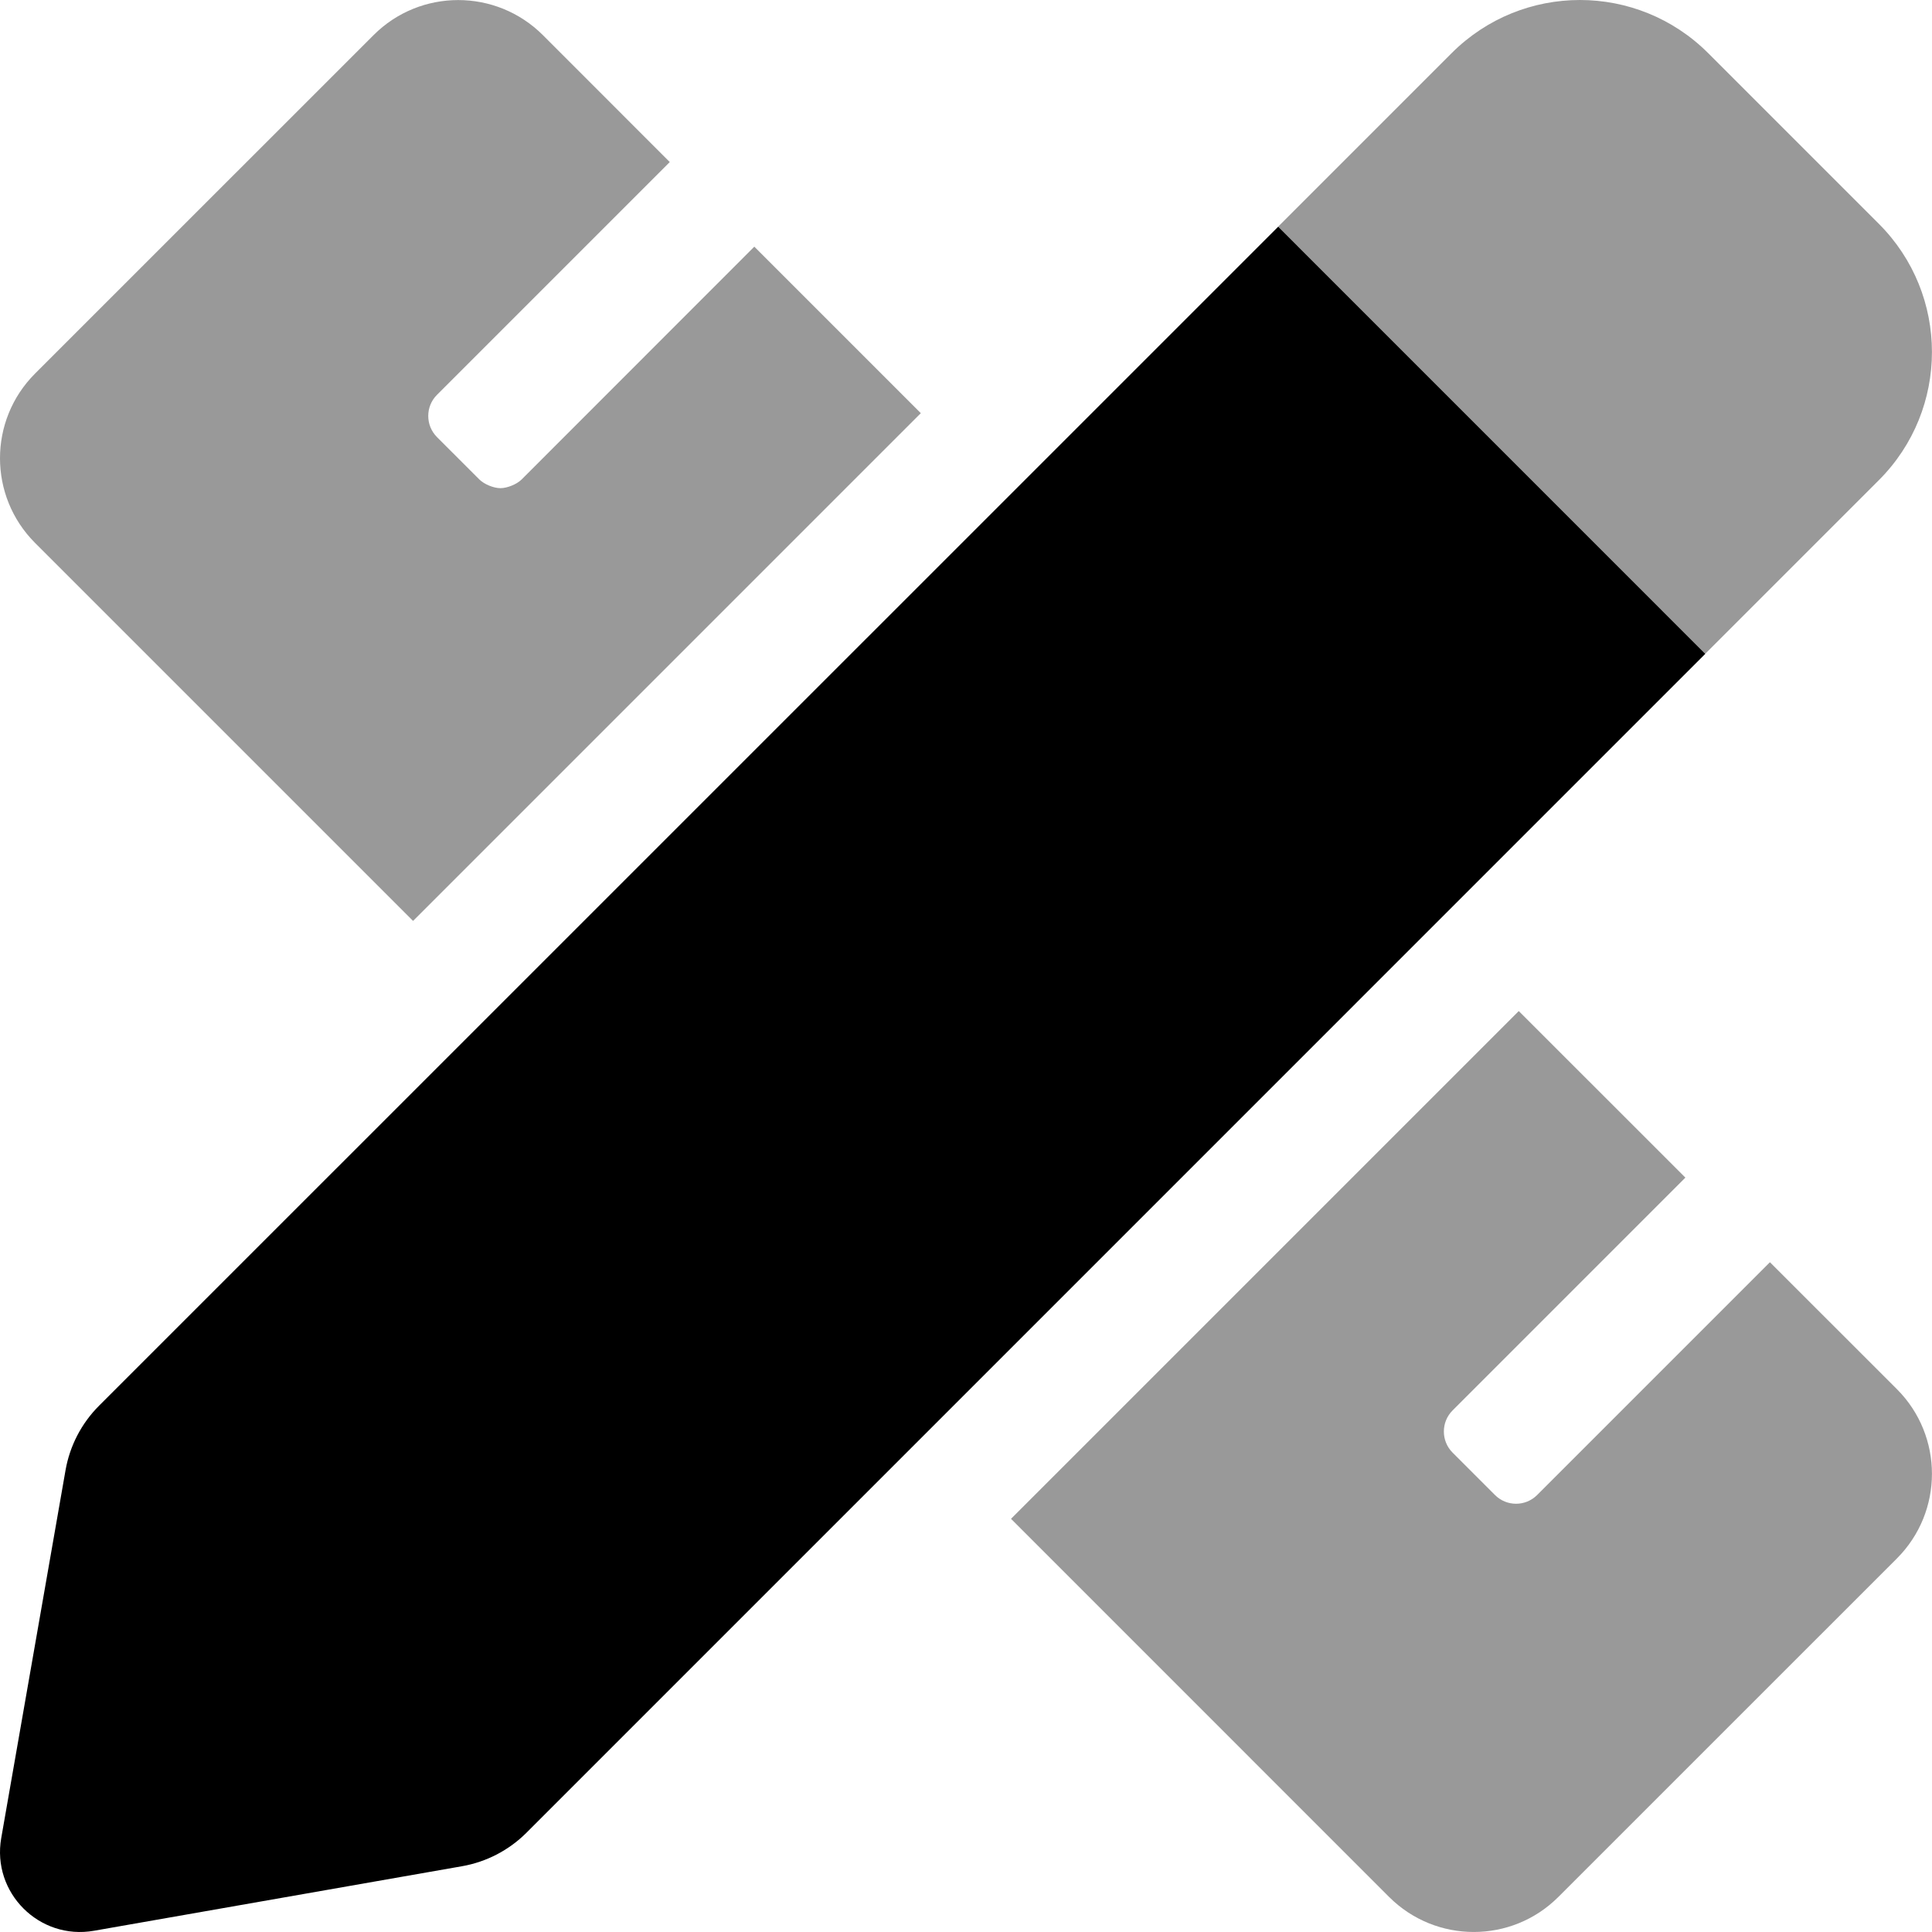 <svg xmlns="http://www.w3.org/2000/svg" viewBox="0 0 512 512"><!-- Font Awesome Pro 6.0.0-alpha2 by @fontawesome - https://fontawesome.com License - https://fontawesome.com/license (Commercial License) --><defs><style>.fa-secondary{opacity:.4}</style></defs><path d="M138.246 127.055C136.965 128.336 134.434 129.368 132.621 129.368C130.809 129.368 128.309 128.336 127.028 127.055L115.809 115.837C112.716 112.743 112.716 107.712 115.809 104.634L177.495 42.948L143.871 9.308C131.465 -3.082 111.372 -3.082 98.997 9.308L9.281 99.009C-3.094 111.399 -3.094 131.477 9.281 143.867L109.466 244.052L244.024 109.493L199.901 65.369L138.246 127.055ZM497.923 127.243C516.673 108.493 516.673 78.072 497.923 59.323L452.675 14.074C433.894 -4.691 403.489 -4.691 384.708 14.074L338.709 60.073L451.893 173.273L497.923 127.243ZM469.049 334.503L407.363 396.189C404.27 399.283 399.27 399.283 396.176 396.189L384.958 384.97C381.864 381.877 381.864 376.846 384.958 373.768L446.644 312.082L402.489 267.942L267.93 402.501L368.115 502.702C380.52 515.092 400.614 515.092 412.988 502.702L502.705 413.001C515.079 400.611 515.079 380.533 502.705 368.143L469.049 334.503Z" class="fa-secondary"/><path d="M338.731 60.08L26.261 372.52C21.605 377.176 18.497 383.152 17.364 389.638L0.326 487.108C-2.207 501.6 10.411 514.213 24.903 511.672L122.43 494.571C128.908 493.436 134.881 490.331 139.531 485.681L451.915 173.28L338.731 60.08Z" class="fa-primary"/></svg>